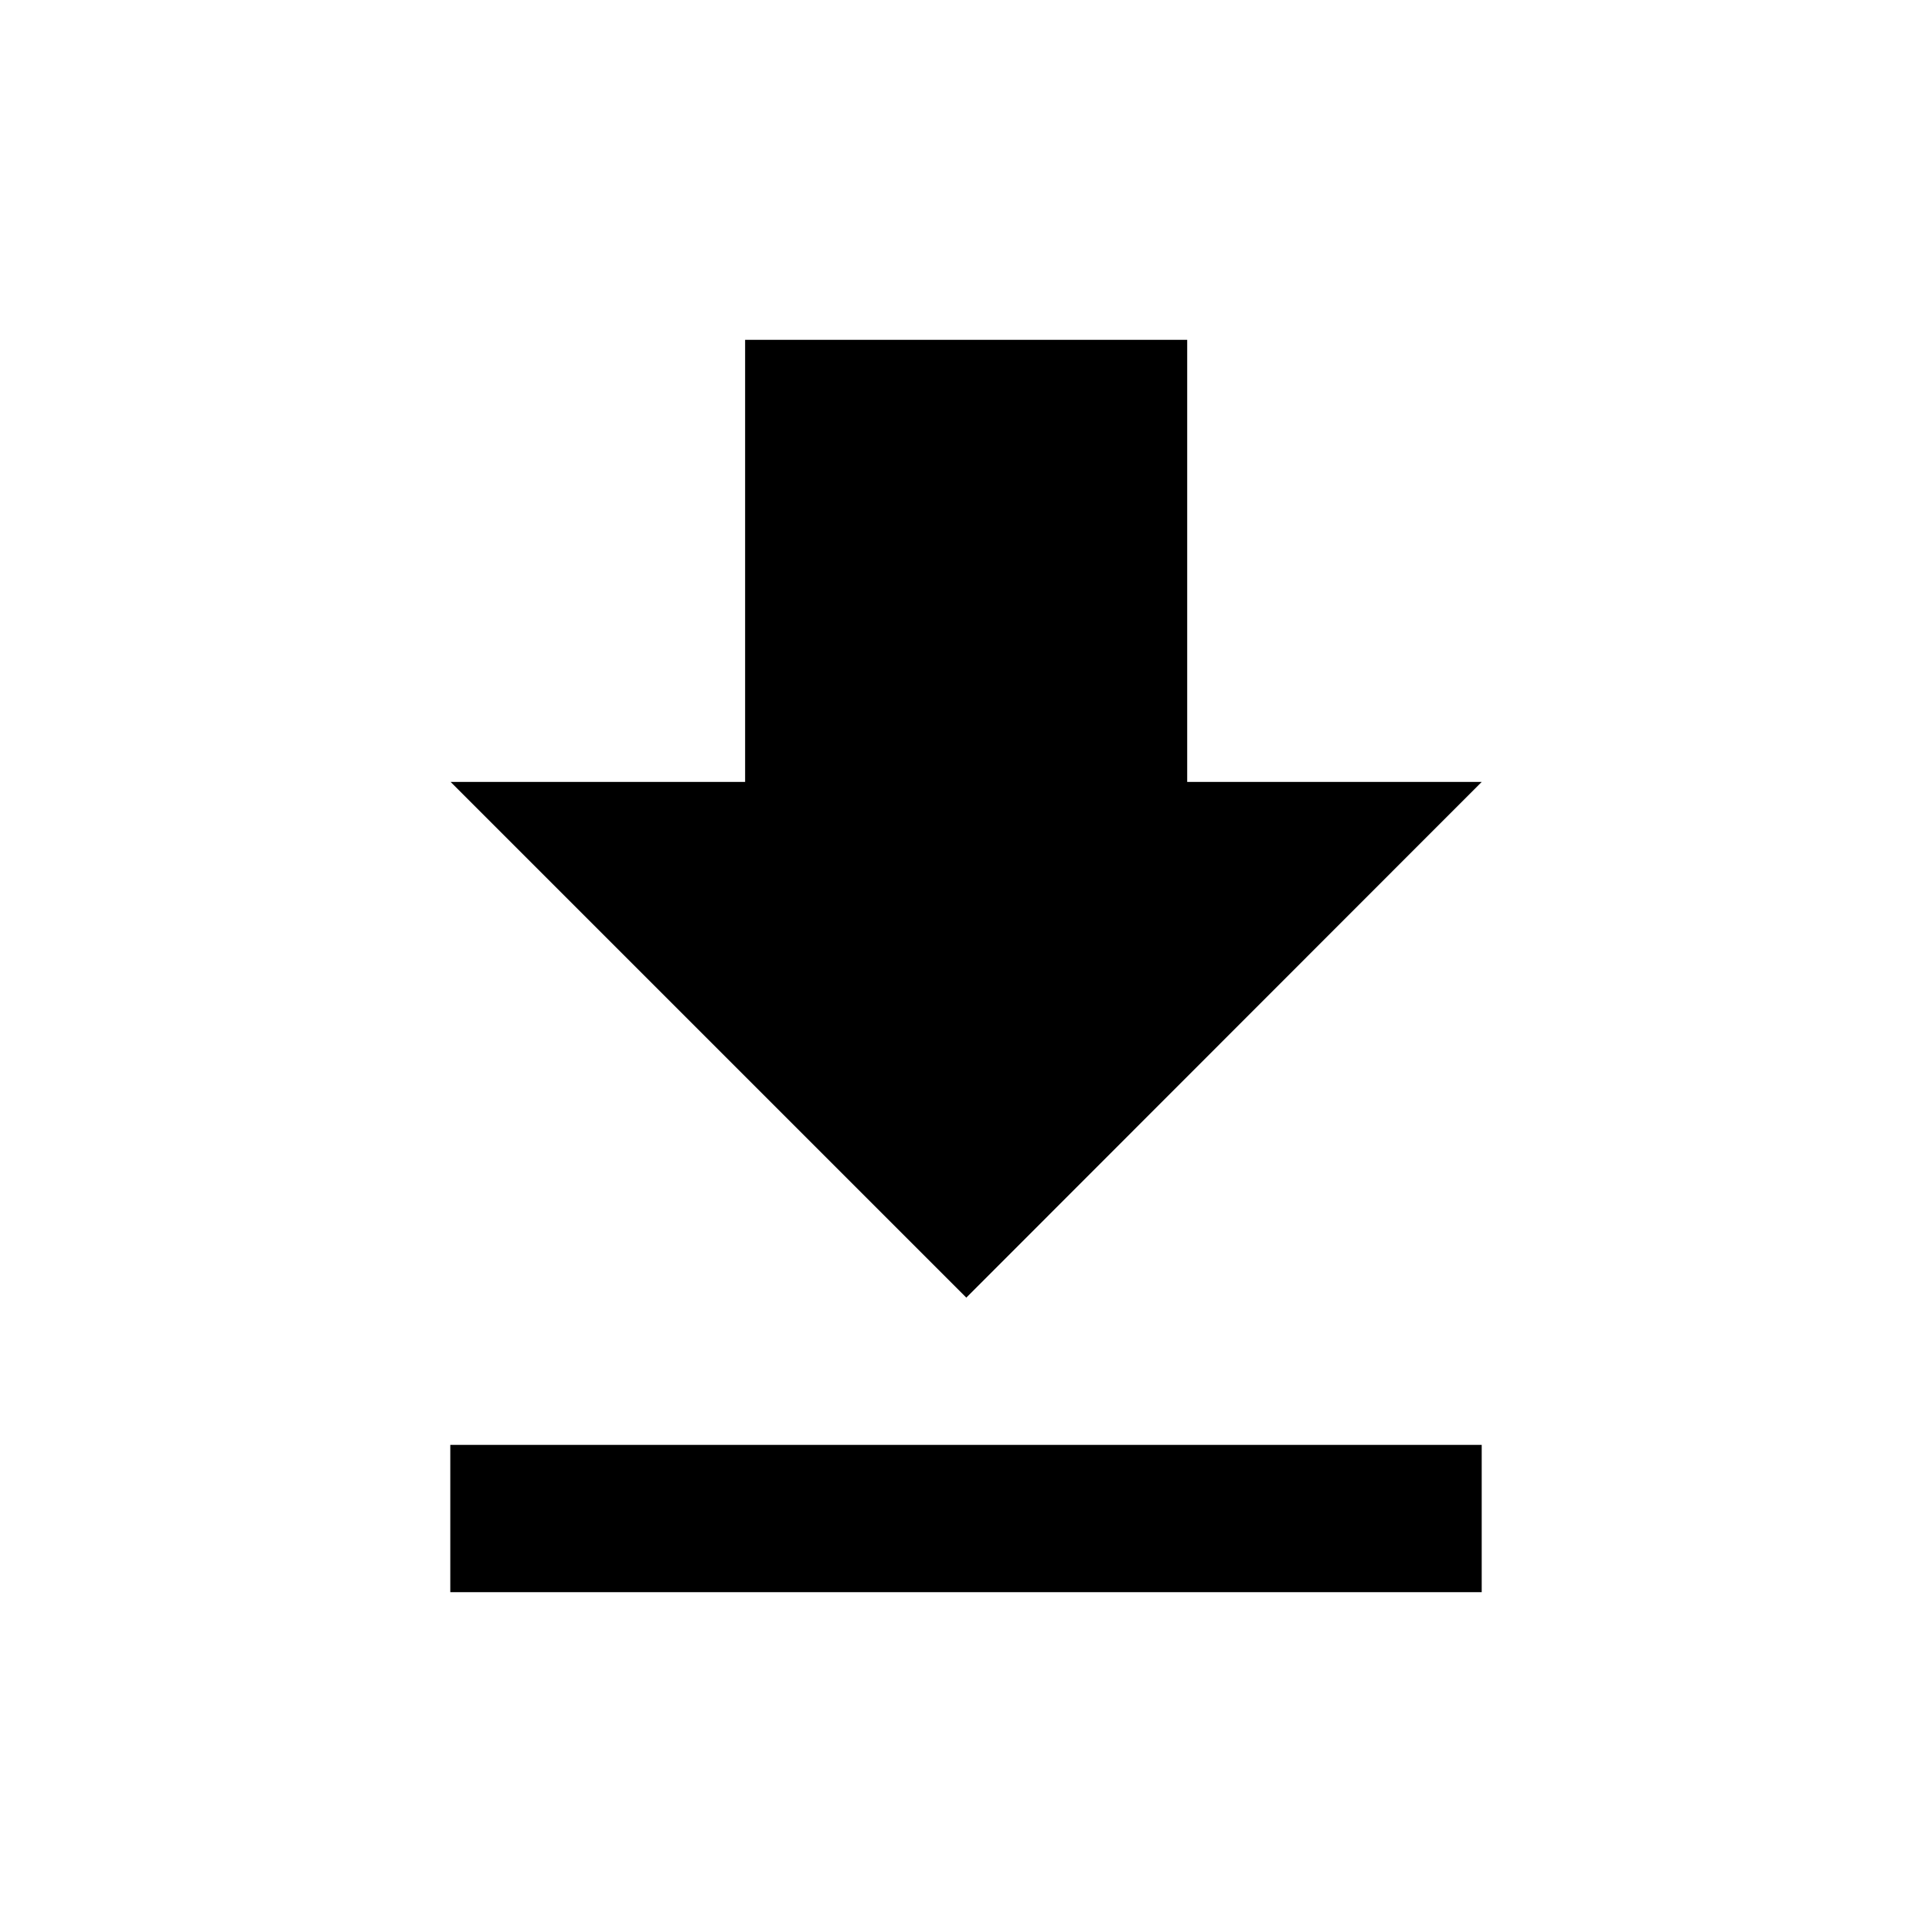 <?xml version="1.0" encoding="UTF-8" standalone="no"?>
<!-- Created with Inkscape (http://www.inkscape.org/) -->

<svg
   xmlns:dc="http://purl.org/dc/elements/1.1/"
   xmlns:cc="http://creativecommons.org/ns#"
   xmlns:rdf="http://www.w3.org/1999/02/22-rdf-syntax-ns#"
   xmlns:svg="http://www.w3.org/2000/svg"
   xmlns="http://www.w3.org/2000/svg"
   xmlns:sodipodi="http://sodipodi.sourceforge.net/DTD/sodipodi-0.dtd"
   xmlns:inkscape="http://www.inkscape.org/namespaces/inkscape"
   width="24"
   height="24"
   viewBox="0 0 6.35 6.35"
   version="1.1"
   id="svg2383"
   inkscape:version="0.92.2 (5c3e80d, 2017-08-06)"
   sodipodi:docname="download.svg">
  <defs
     id="defs2377" />
  <sodipodi:namedview
     id="base"
     pagecolor="#ffffff"
     bordercolor="#666666"
     borderopacity="1.0"
     inkscape:pageopacity="0.0"
     inkscape:pageshadow="2"
     inkscape:zoom="7.919596"
     inkscape:cx="23.160766"
     inkscape:cy="-13.68549"
     inkscape:document-units="px"
     inkscape:current-layer="layer1"
     showgrid="false"
     units="px"
     inkscape:window-width="1920"
     inkscape:window-height="1147"
     inkscape:window-x="-8"
     inkscape:window-y="-8"
     inkscape:window-maximized="1" />
  <g
     inkscape:label="Layer 1"
     inkscape:groupmode="layer"
     id="layer1"
     transform="translate(0,-290.65)">
    <g
       id="g3121"
       transform="translate(-0.116,-0.088)">
      <path
         id="path2324-0"
         d="m 0.116,290.738 h 6.35 v 6.35 h -6.35 z"
         inkscape:connector-curvature="0"
         style="fill:none;stroke-width:0.265" />
      <path
         inkscape:export-ydpi="96"
         inkscape:export-xdpi="96"
         style="fill-opacity:1;stroke-width:0.242"
         inkscape:connector-curvature="0"
         d="m 4.986,293.308 h -0.968 v -1.453 h -1.453 v 1.453 h -0.968 l 1.695,1.695 z m -3.39,2.179 v 0.484 h 3.39 v -0.484 z"
         id="path4159" />
    </g>
  </g>
</svg>

